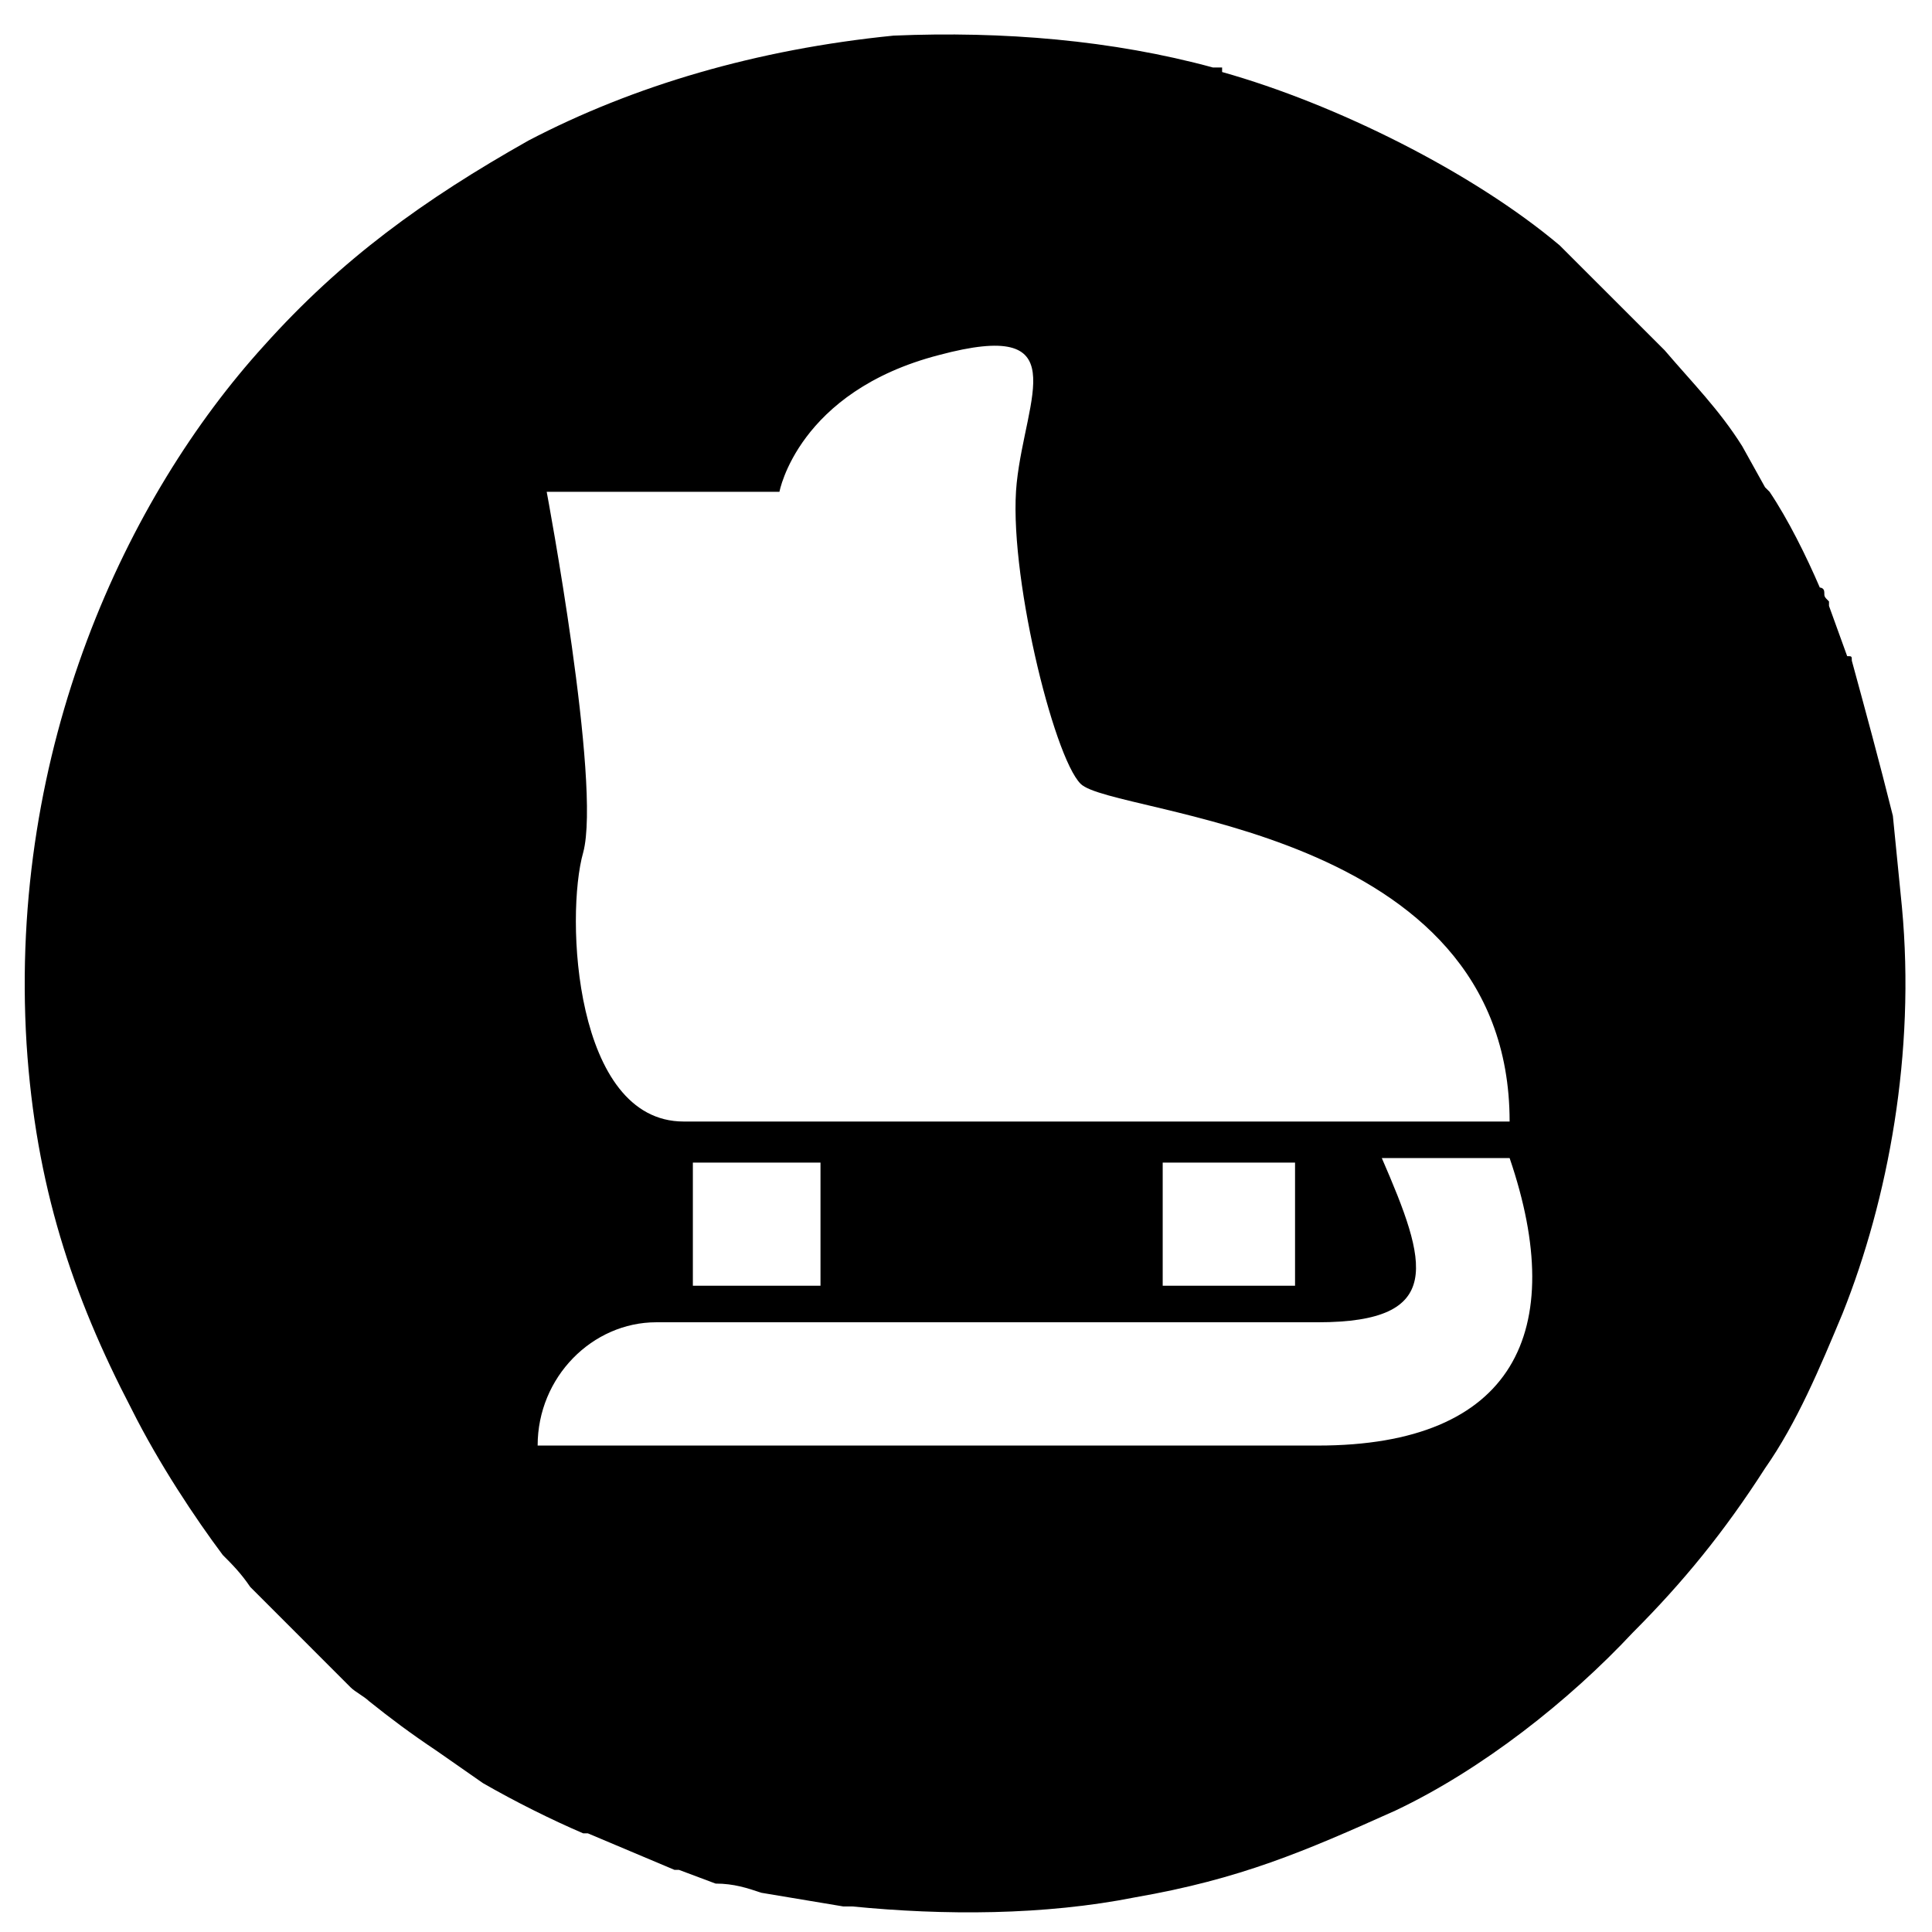 <svg width="32" height="32" viewBox="0 0 32 32" fill="none" xmlns="http://www.w3.org/2000/svg">
<path fill-rule="evenodd" clip-rule="evenodd" d="M14.8 0.59C12.531 0.817 10.492 1.419 8.753 2.328C7.015 3.309 5.655 4.293 4.37 5.728C2.104 8.223 0.139 12.38 0.44 17.291C0.592 19.635 1.195 21.448 2.179 23.338C2.632 24.244 3.237 25.151 3.69 25.756C3.842 25.908 3.992 26.058 4.144 26.284L5.807 27.948C5.882 28.023 6.034 28.1 6.109 28.174C6.487 28.476 6.789 28.702 7.242 29.006L7.999 29.534C8.527 29.838 9.132 30.14 9.66 30.366H9.737L11.172 30.971H11.246L11.852 31.198C12.156 31.198 12.382 31.273 12.609 31.35L13.969 31.577C14.043 31.577 14.043 31.577 14.12 31.577C15.632 31.726 17.293 31.726 18.805 31.425C20.543 31.123 21.602 30.667 23.114 29.988C24.548 29.308 25.985 28.174 27.044 27.041C27.875 26.209 28.555 25.378 29.235 24.319C29.763 23.565 30.142 22.658 30.52 21.752C31.275 19.861 31.728 17.443 31.502 15.025L31.352 13.513C31.126 12.607 30.899 11.775 30.672 10.943C30.672 10.868 30.672 10.868 30.595 10.868L30.294 10.036C30.294 9.962 30.294 10.036 30.294 9.962C30.216 9.884 30.216 9.884 30.216 9.81C30.216 9.732 30.142 9.732 30.142 9.732C29.915 9.204 29.614 8.599 29.31 8.146L29.235 8.071L28.857 7.391C28.478 6.786 28.025 6.333 27.572 5.802L25.833 4.064C24.399 2.856 22.13 1.723 20.242 1.193V1.118C20.165 1.118 20.09 1.118 20.09 1.118C18.427 0.665 16.613 0.513 14.8 0.59ZM21.45 19.256V21.296H19.258V19.256H21.45ZM10.87 21.901H21.828C23.945 21.901 23.642 20.92 22.887 19.181H25.004C25.985 22.053 25.079 23.943 21.828 23.943C17.52 23.943 13.214 23.943 8.905 23.943C8.905 22.807 9.812 21.901 10.87 21.901ZM25.004 18.576C22.887 18.576 13.137 18.576 11.324 18.576C9.511 18.576 9.359 15.174 9.66 14.118C9.964 12.982 9.055 8.146 9.055 8.146H12.91C12.91 8.146 13.214 6.485 15.555 5.88C17.824 5.274 16.992 6.56 16.84 7.997C16.688 9.431 17.445 12.529 17.898 12.982C18.426 13.513 25.004 13.662 25.004 18.576ZM13.59 19.256V21.296H11.476V19.256H13.59Z" fill="black"/>
</svg>
